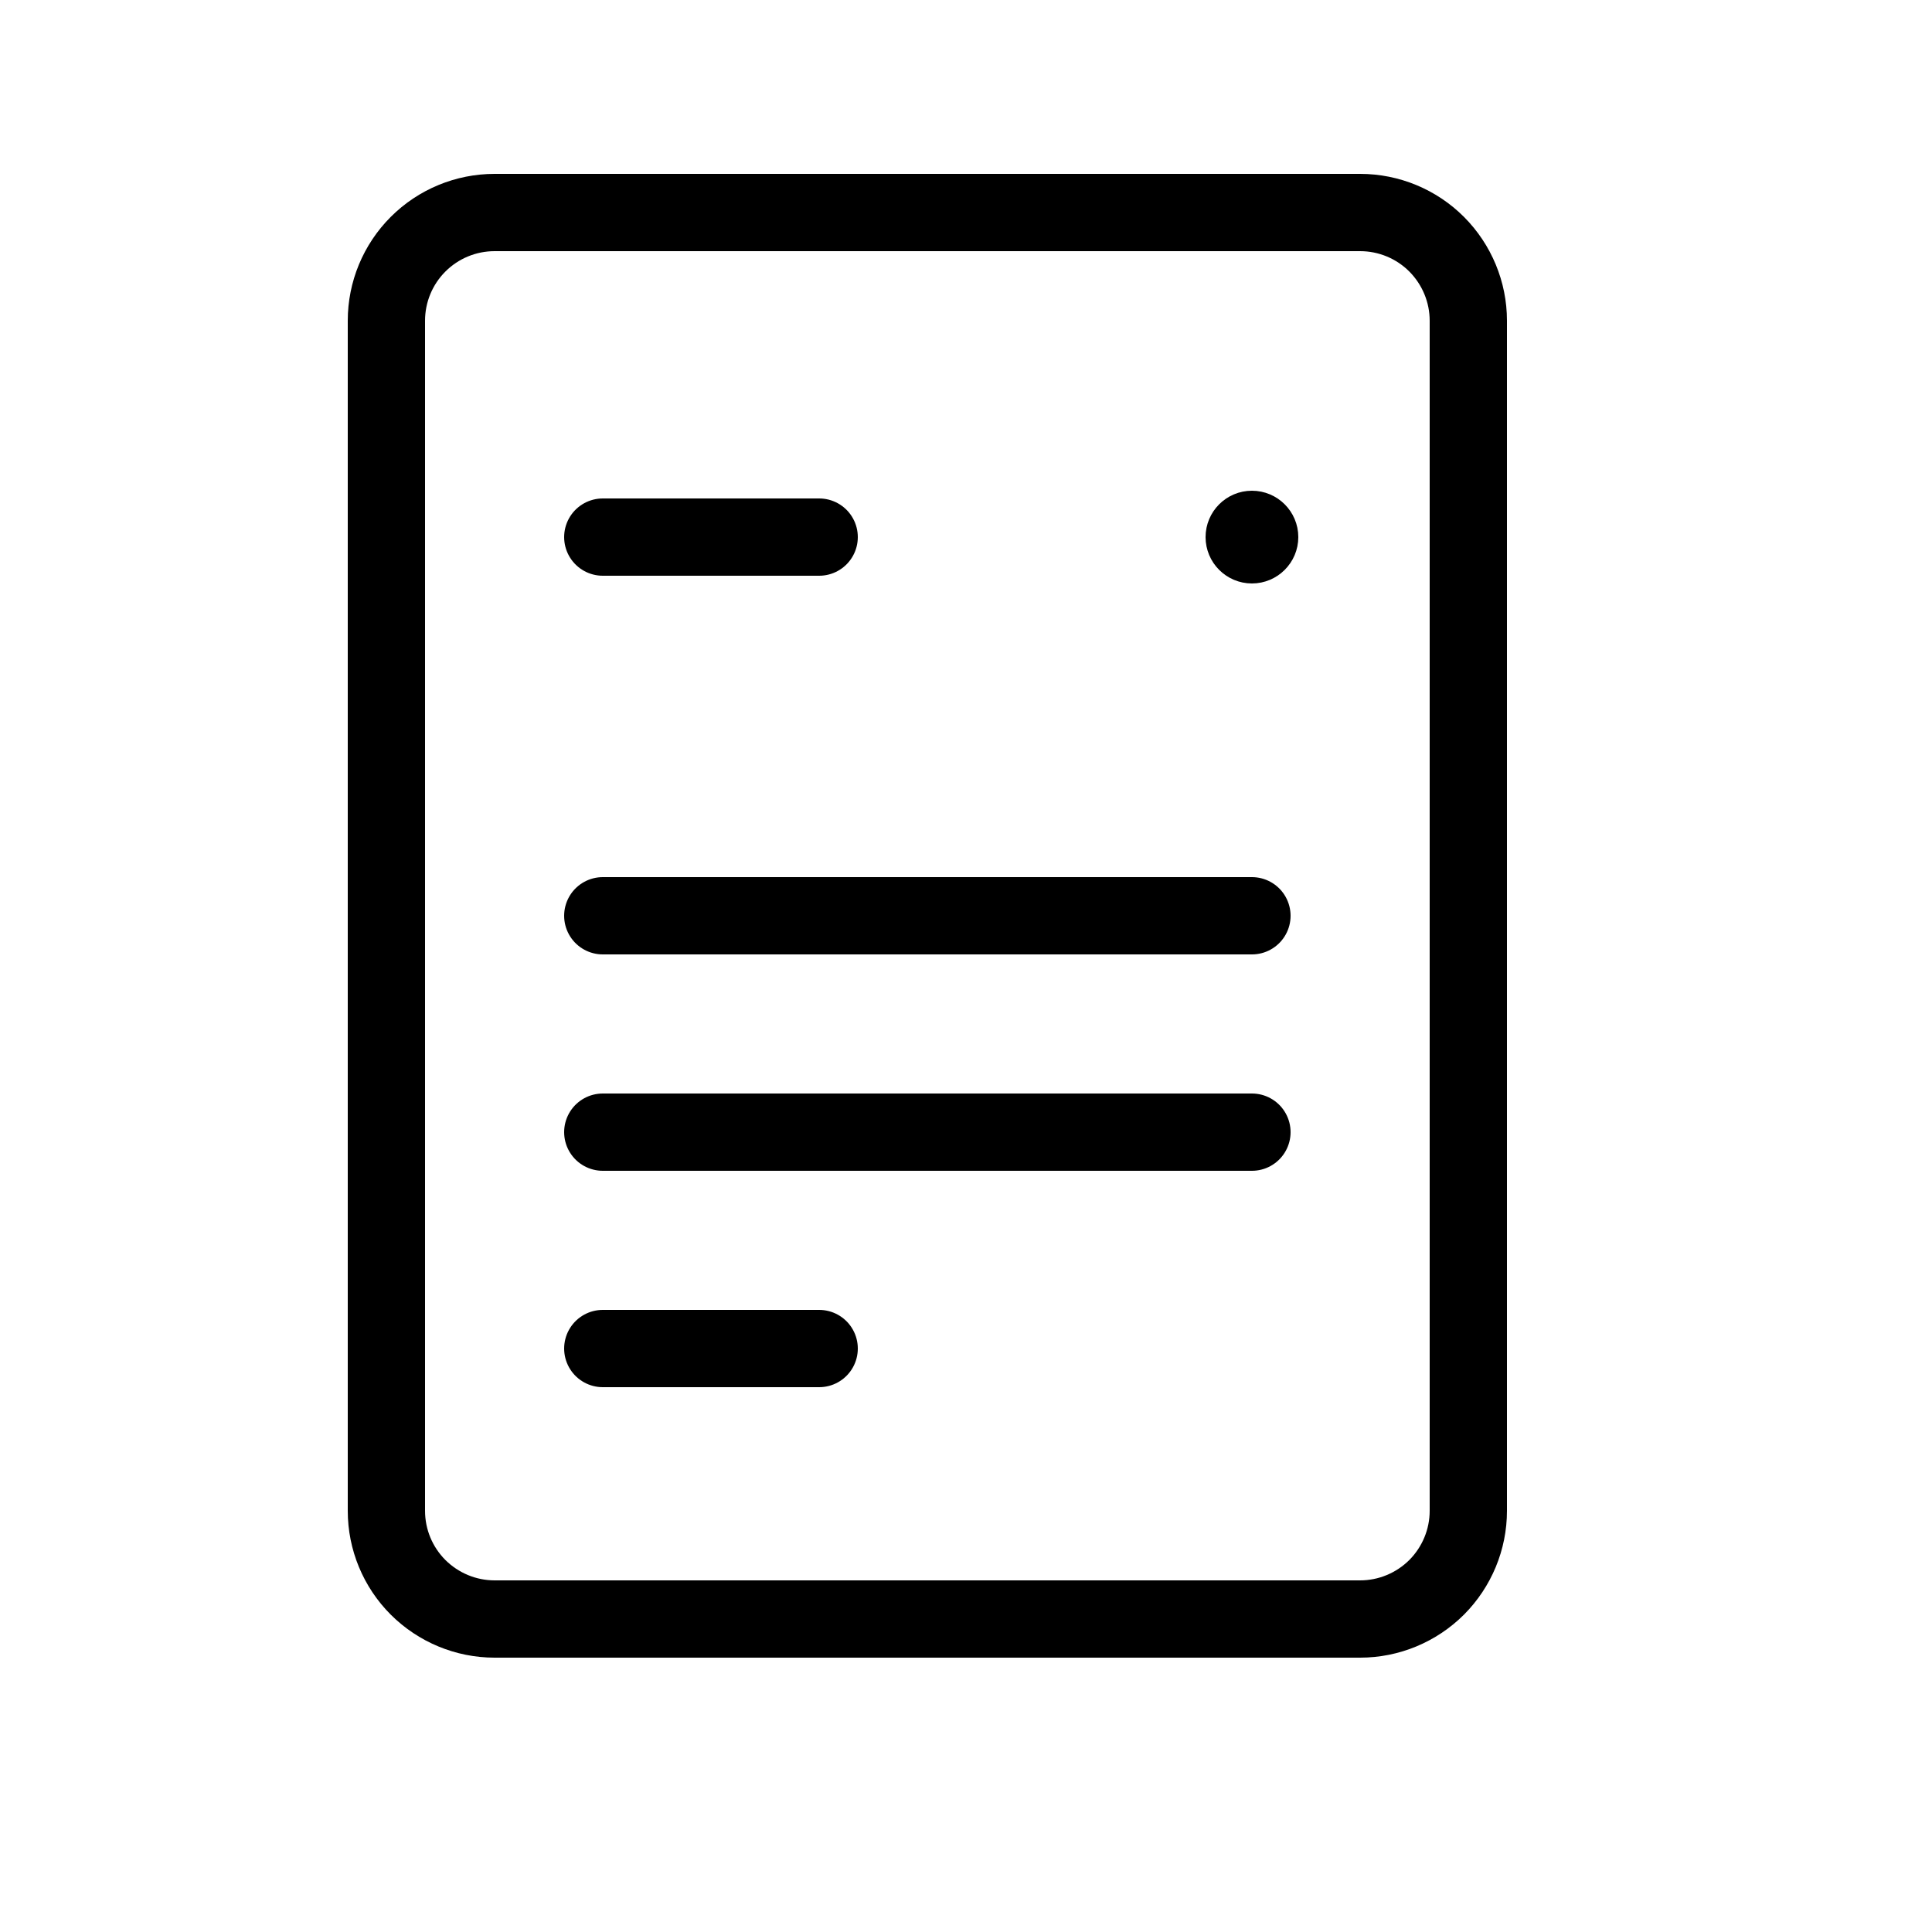 <svg xmlns="http://www.w3.org/2000/svg" width="25" height="25" viewBox="0 0 25 25" fill="none"><path d="M7.8 6.95H10.6M7.8 11.85H16.2M7.8 14.65H16.2M7.8 17.45H10.6M6.4 20.95H17.6C17.971 20.95 18.327 20.802 18.59 20.54C18.852 20.277 19 19.921 19 19.55V4.15C19 3.779 18.852 3.423 18.59 3.16C18.327 2.897 17.971 2.75 17.6 2.75H6.4C6.029 2.75 5.673 2.897 5.41 3.16C5.147 3.423 5 3.779 5 4.15V19.55C5 19.921 5.147 20.277 5.41 20.54C5.673 20.802 6.029 20.95 6.4 20.95Z" stroke="black" stroke-linecap="round" stroke-linejoin="round"></path><path d="M16.2 7.3C16.393 7.3 16.55 7.143 16.55 6.95C16.55 6.757 16.393 6.6 16.2 6.6C16.007 6.6 15.85 6.757 15.85 6.95C15.85 7.143 16.007 7.3 16.2 7.3Z" fill="black" stroke="black" stroke-width="0.5"></path></svg>